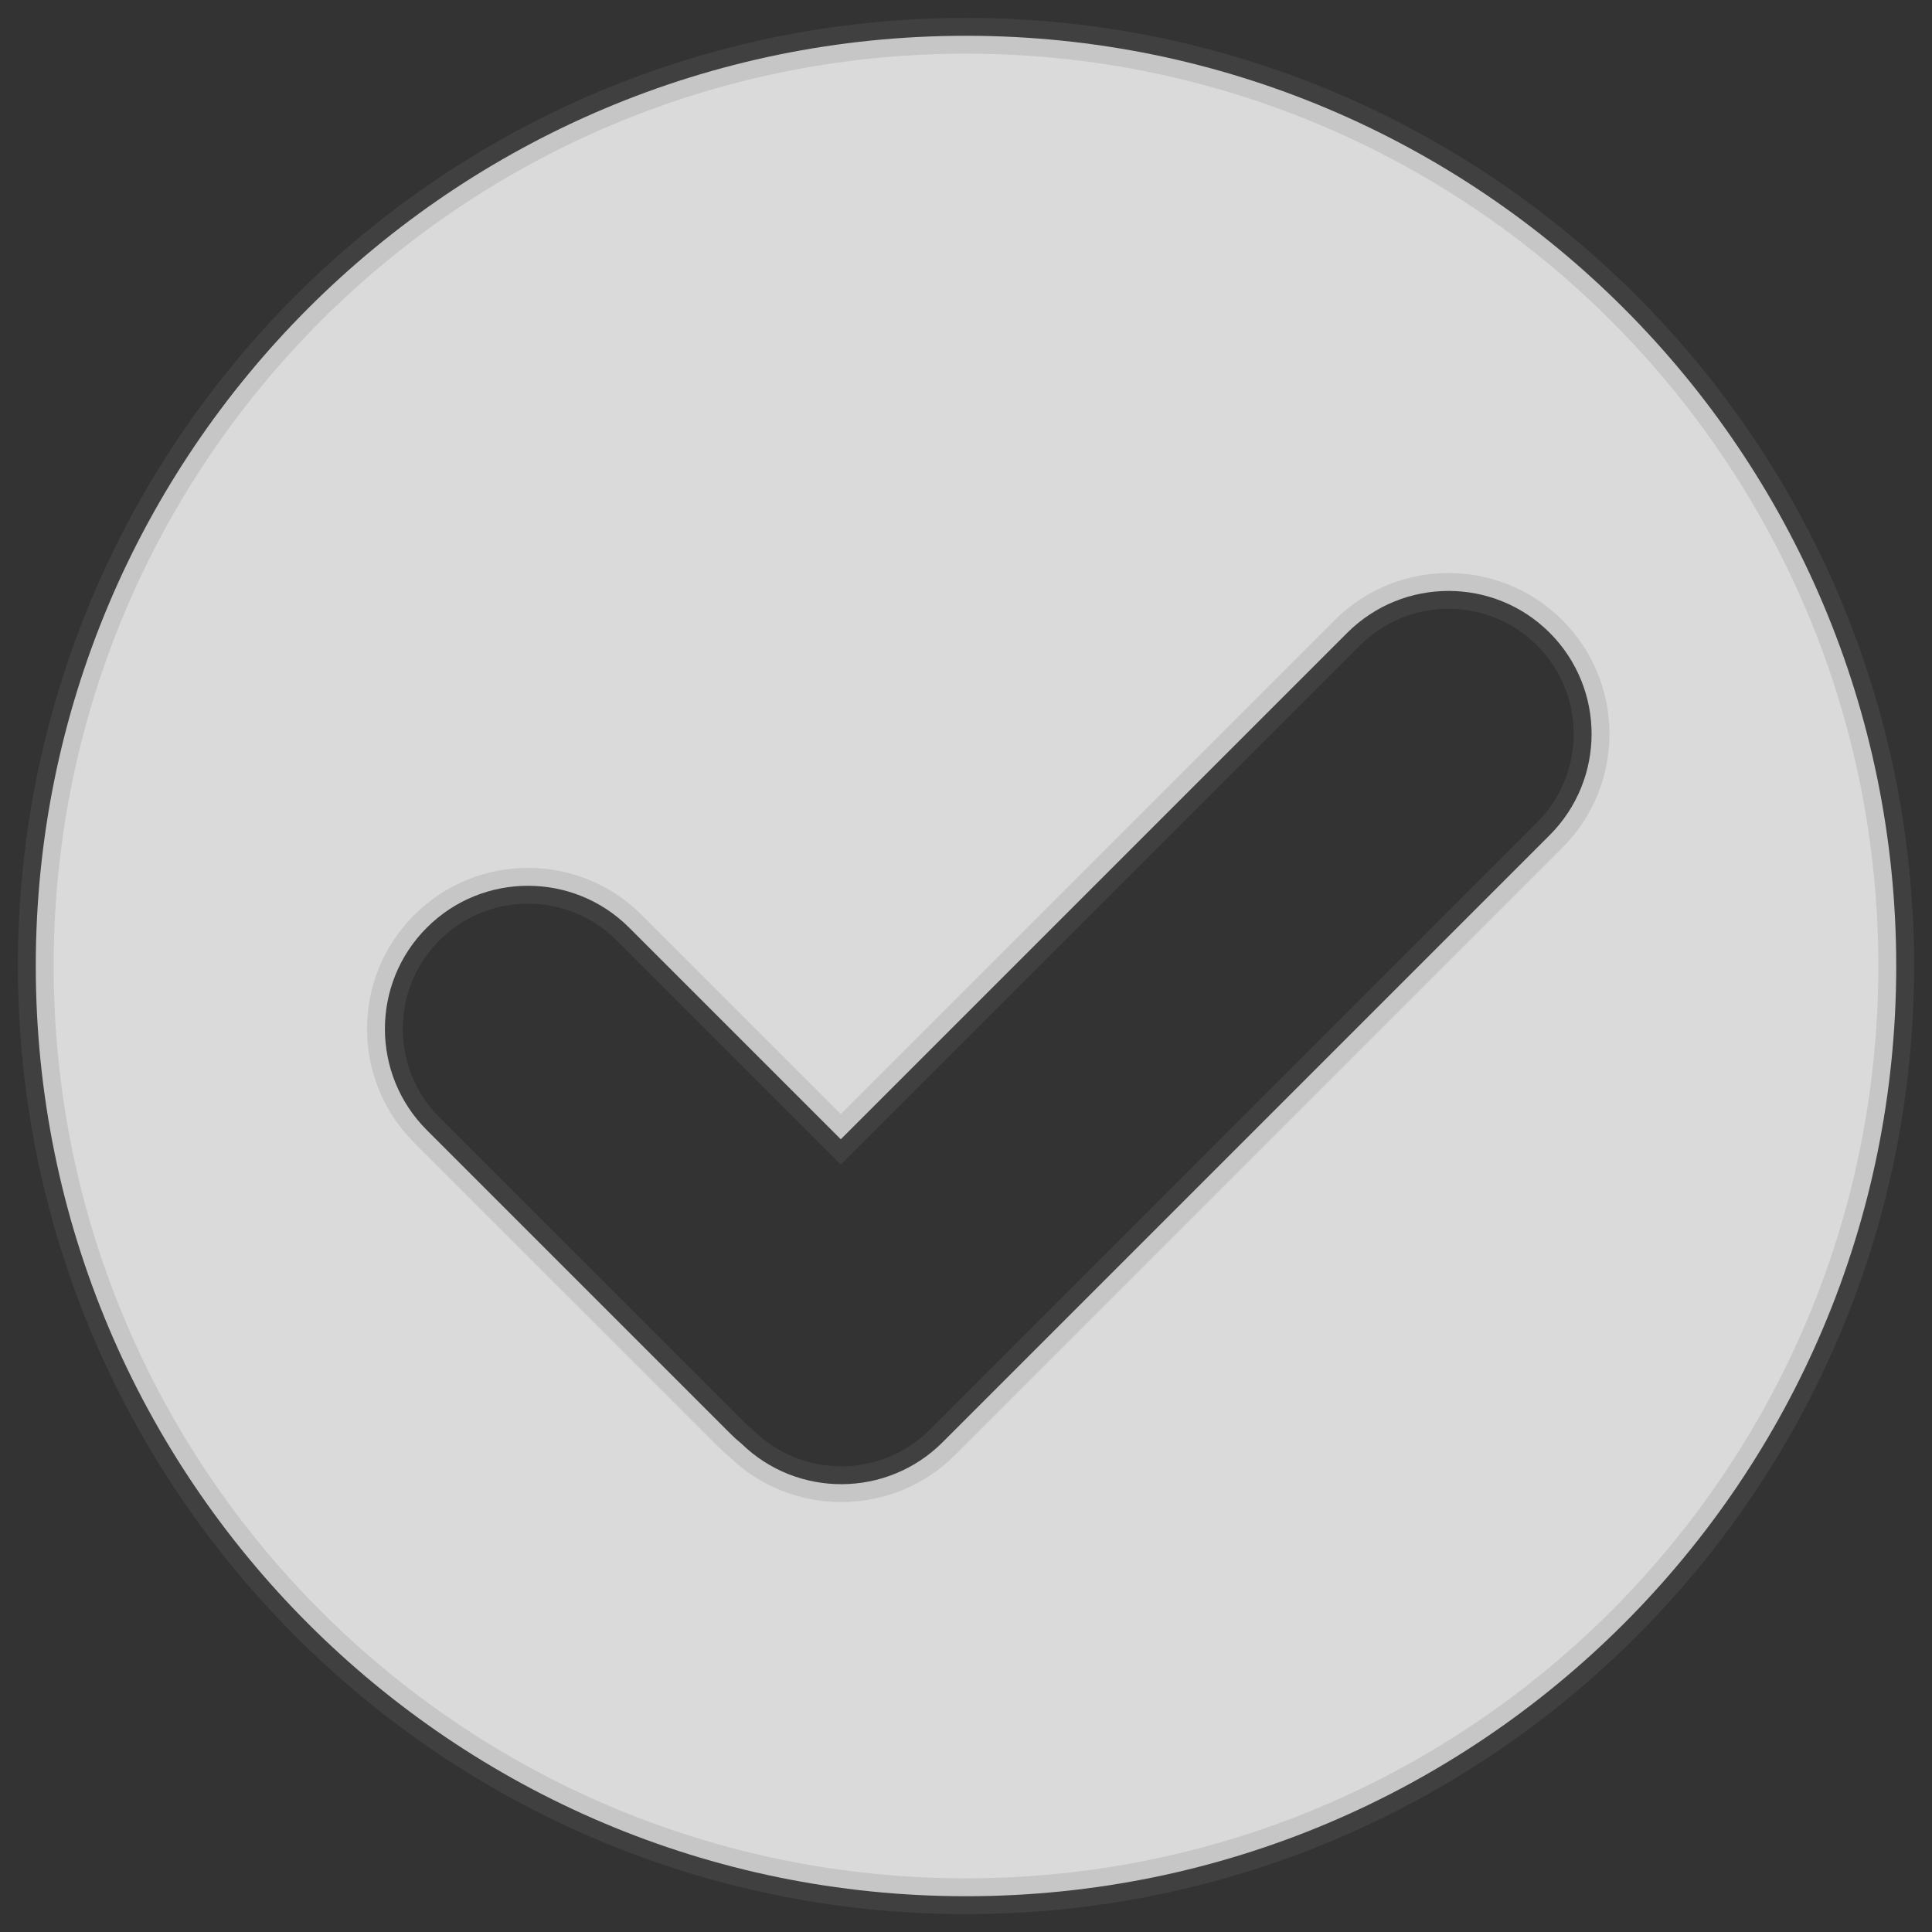 <svg width="54px" height="54px" viewBox="0 0 54 54" version="1.1"
     xmlns="http://www.w3.org/2000/svg"
     xmlns:xlink="http://www.w3.org/1999/xlink"
     xmlns:sketch="http://www.bohemiancoding.com/sketch/ns">
    <rect x="0" y="0" width="54" height="54" fill="#333333" stroke="none"/>
    <title>Check</title>
    <defs></defs>
    <g id="Page-1" stroke="none" stroke-width="1" fill="none"
       fill-rule="evenodd" sketch:type="MSPage">
        <path d="M23.5,31.843 L17.585,25.928 C16.025,24.368 13.491,24.367 11.929,25.929 C10.37,27.488 10.367,30.023 11.928,31.585 L20.415,40.072 C20.513,40.17 20.616,40.263 20.722,40.349 C22.284,41.873 24.794,41.863 26.346,40.311 L43.311,23.346 C44.877,21.78 44.876,19.248 43.314,17.686 C41.755,16.127 39.218,16.126 37.654,17.689 L23.5,31.843 Z M27,53 C41.359,53 53,41.359 53,27 C53,12.641 41.359,1 27,1 C12.641,1 1,12.641 1,27 C1,41.359 12.641,53 27,53 Z"
              id="Oval-2" stroke-opacity="0.199" stroke="#747474"
              fill-opacity="0.817" fill="#FFFFFF"
              sketch:type="MSShapeGroup"></path>
    </g>
</svg>